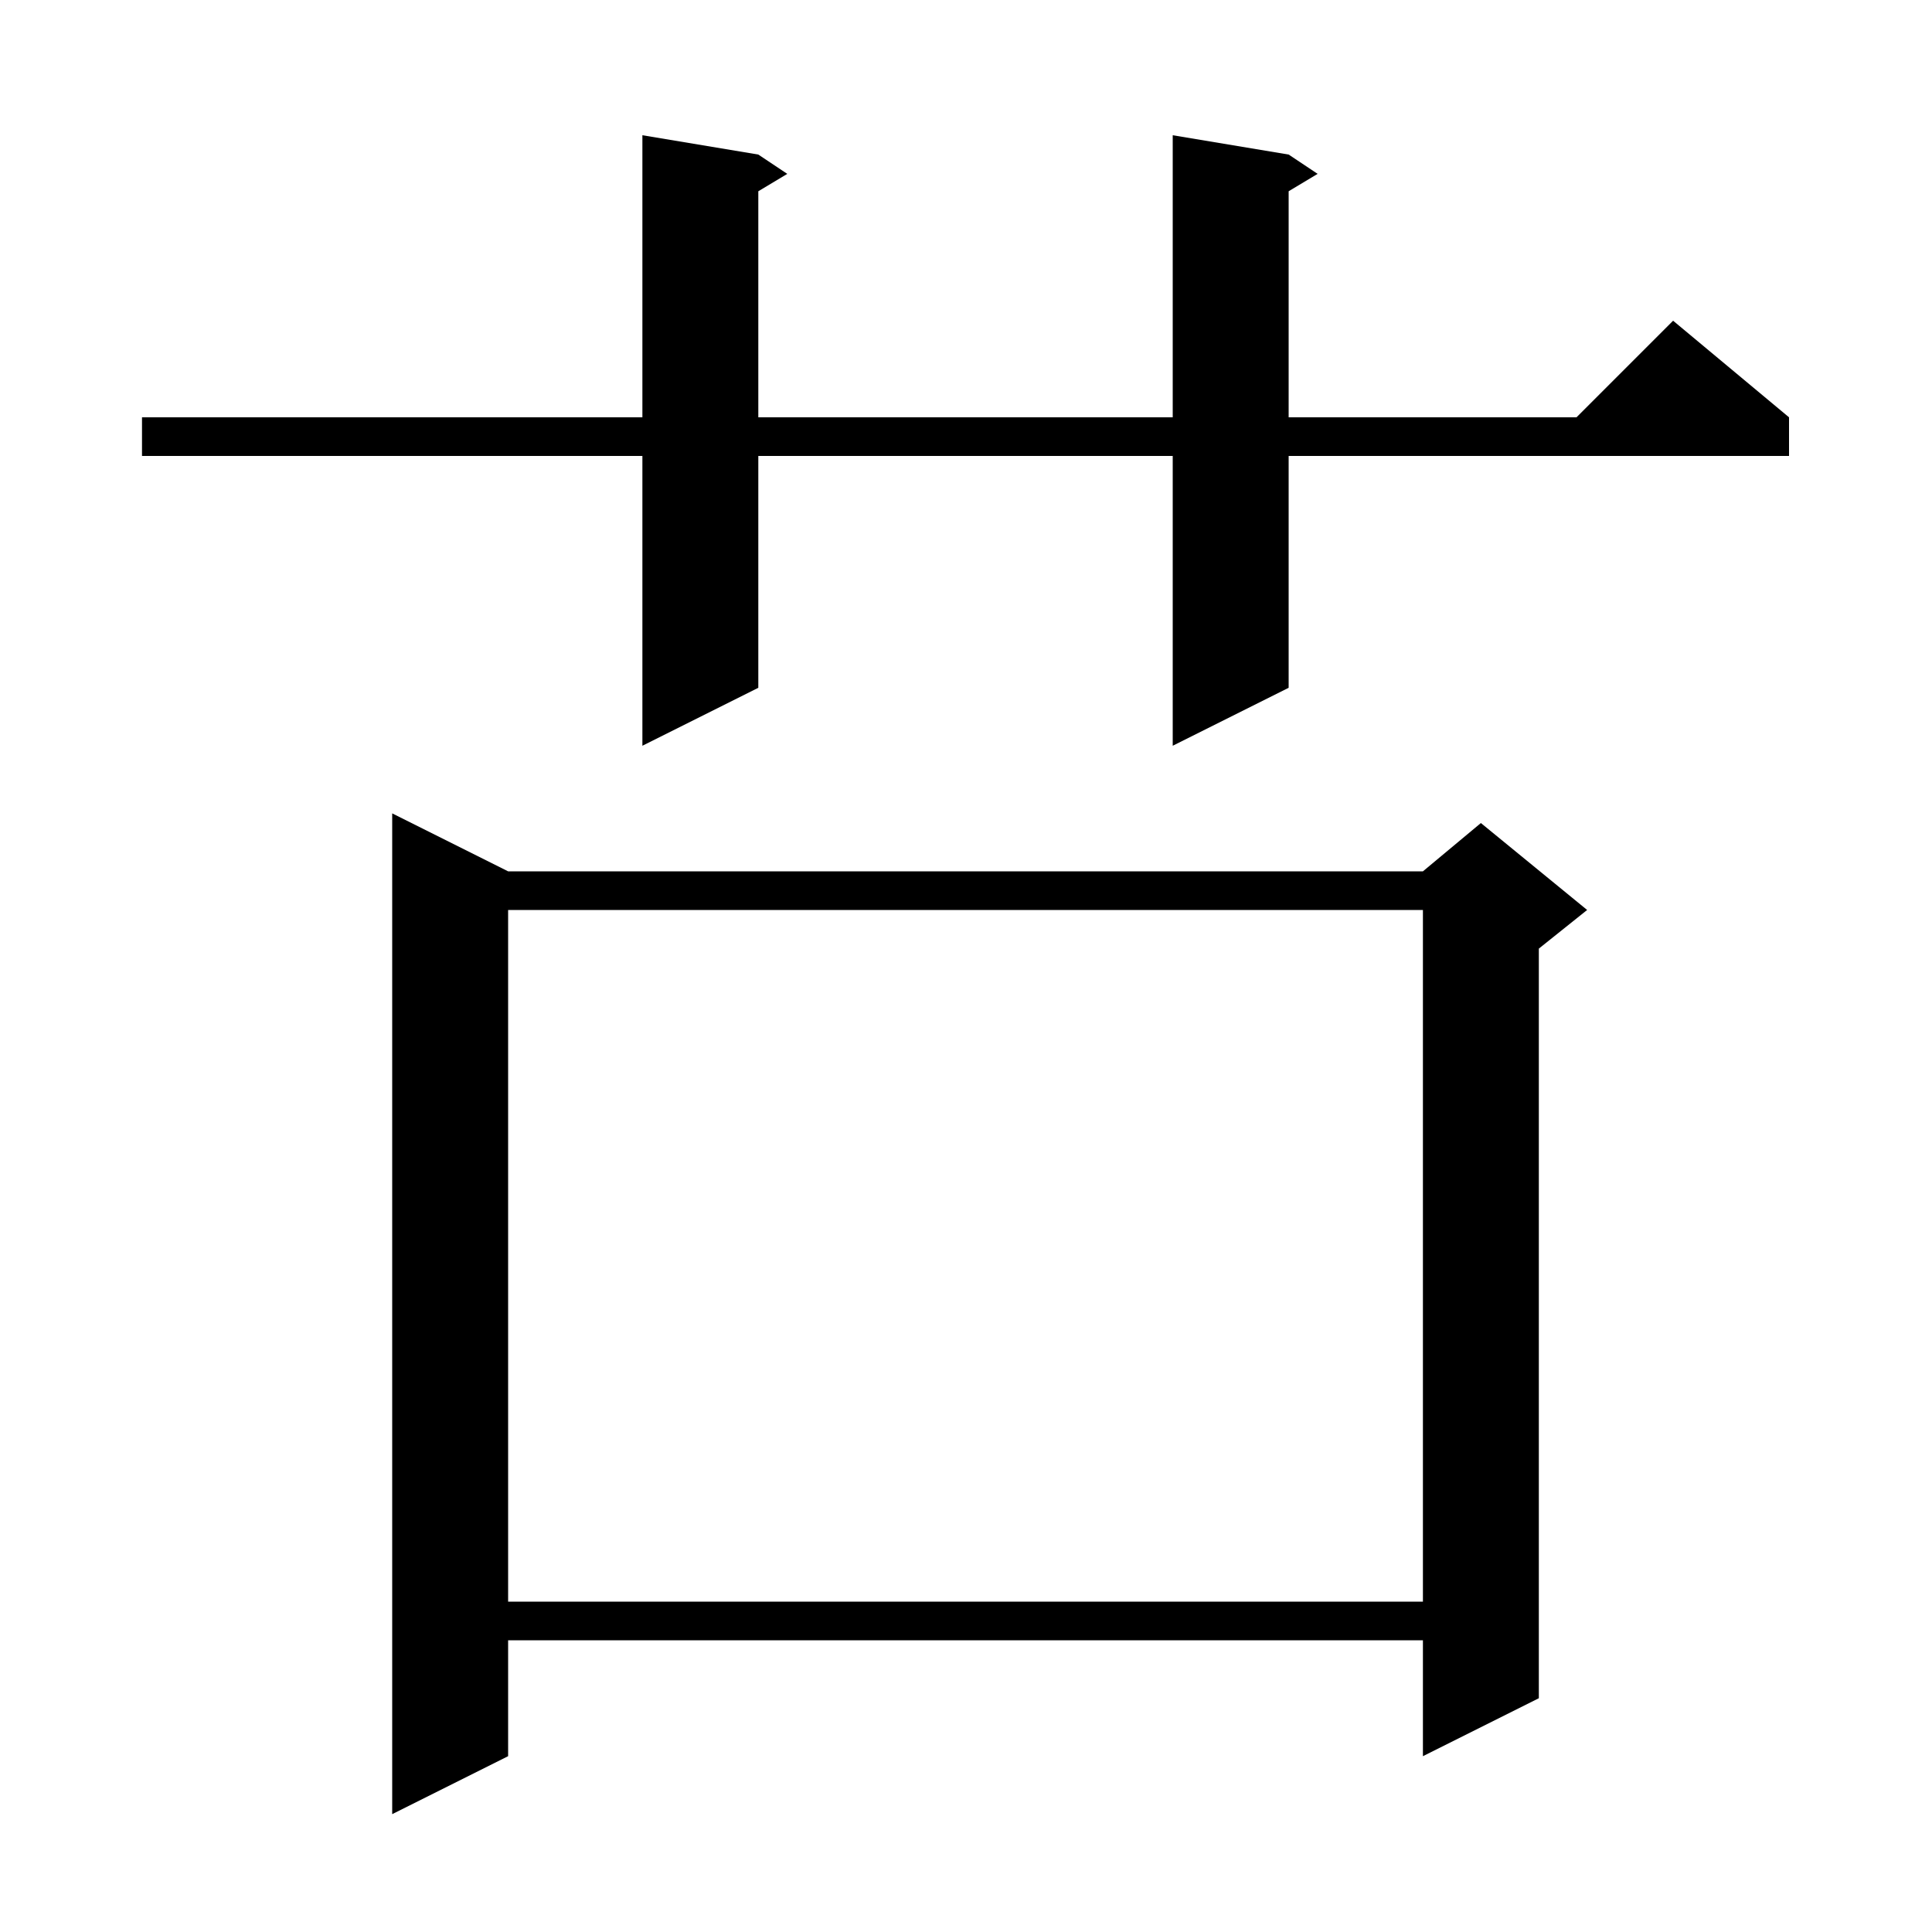 <svg xmlns="http://www.w3.org/2000/svg" xmlns:xlink="http://www.w3.org/1999/xlink" version="1.1" baseProfile="full" viewBox="0 0 200 200" width="200" height="200"><g fill="currentColor"><path d="M 52.6 90.2 L 147.3 90.2 L 153.3 85.2 L 164.3 94.2 L 159.3 98.2 L 159.3 175.8 L 147.3 181.8 L 147.3 169.8 L 52.6 169.8 L 52.6 181.8 L 40.6 187.8 L 40.6 84.2 Z M 52.6 94.2 L 52.6 165.8 L 147.3 165.8 L 147.3 94.2 Z M 133.4 16.0 L 136.4 18.0 L 133.4 19.8 L 133.4 43.2 L 163.2 43.2 L 173.2 33.2 L 185.2 43.2 L 185.2 47.2 L 133.4 47.2 L 133.4 71.2 L 121.4 77.2 L 121.4 47.2 L 78.5 47.2 L 78.5 71.2 L 66.5 77.2 L 66.5 47.2 L 14.7 47.2 L 14.7 43.2 L 66.5 43.2 L 66.5 14.0 L 78.5 16.0 L 81.5 18.0 L 78.5 19.8 L 78.5 43.2 L 121.4 43.2 L 121.4 14.0 Z "/></g></svg>